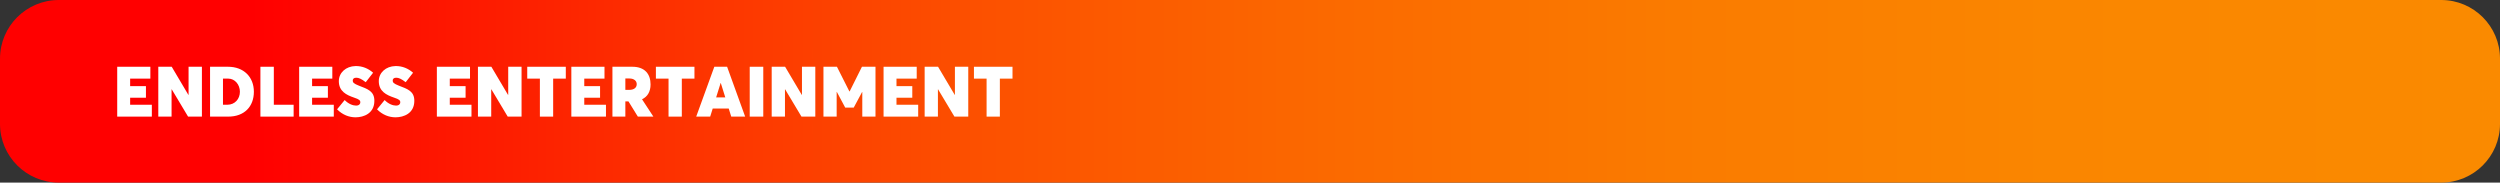 <?xml version="1.0" encoding="UTF-8"?>
<svg id="uuid-b9c51207-28da-425b-8d66-99de28ef3651" data-name="Layer 1" xmlns="http://www.w3.org/2000/svg" width="1780" height="130" xmlns:xlink="http://www.w3.org/1999/xlink" viewBox="0 0 1780 130">
  <rect x="0" y="0" width="1780" height="130" fill="#333333" stroke="none"/>
  <defs>
    <linearGradient id="uuid-07059178-2706-4dfa-b6ad-410f4a12be96" data-name="New Gradient Swatch 4" x1="0" y1="65" x2="1780" y2="65" gradientUnits="userSpaceOnUse">
      <stop offset=".1" stop-color="red"/>
      <stop offset=".13" stop-color="#fe0800"/>
      <stop offset=".26" stop-color="#fd2f00"/>
      <stop offset=".39" stop-color="#fc5000"/>
      <stop offset=".53" stop-color="#fb6900"/>
      <stop offset=".67" stop-color="#fa7b00"/>
      <stop offset=".82" stop-color="#fa8600"/>
      <stop offset=".99" stop-color="#fa8a00"/>
    </linearGradient>
  </defs>
  <path d="M41.88,0C18.75,0,0,18.71,0,41.8v46.41c0,23.08,18.75,41.8,41.88,41.8h1696.24c23.13,0,41.88-18.71,41.88-41.8v-46.41c0-23.08-18.75-41.8-41.88-41.8H41.88Z" fill="url(#uuid-07059178-2706-4dfa-b6ad-410f4a12be96)"/>
  <g>
    <path d="M83.46,47.53h23.6v8.45h-14.4v5.35h11.25v8.25h-11.25v5h15.45v8.45h-24.65v-35.5Z" fill="#fff" stroke-width="0"/>
    <path d="M143.76,47.53v35.5h-9.85l-11.65-19.45h-.1v19.45h-9.45v-35.5h9.55l11.85,20h.15v-20h9.5Z" fill="#fff" stroke-width="0"/>
    <path d="M149.56,47.53h12.8c11.2,0,18.4,7.3,18.4,17.8s-6.75,17.7-18.25,17.7h-12.95v-35.5ZM161.86,74.58c5.4,0,8.95-4.15,8.95-9.25s-3.6-9.35-8.25-9.35h-3.8v18.6h3.1Z" fill="#fff" stroke-width="0"/>
    <path d="M185.41,47.53h9.55v27.05h14.1v8.45h-23.65v-35.5Z" fill="#fff" stroke-width="0"/>
    <path d="M213.01,47.53h23.6v8.45h-14.4v5.35h11.25v8.25h-11.25v5h15.45v8.45h-24.65v-35.5Z" fill="#fff" stroke-width="0"/>
    <path d="M240,77.83l5.4-6.6c2.8,2.85,5.9,3.95,8.1,3.95s3.05-1.2,3.05-2.3c0-1.4-.7-2.15-4.5-3.4-5.4-1.85-10.8-4.45-10.8-11.7,0-6.05,5.05-10.6,11.85-10.75,4.9-.1,9.25,1.8,12.55,4.75l-5.25,6.75c-3.1-2.4-5-3.2-6.75-3.2s-2.5.85-2.5,2.1.75,2.15,4.35,3.55c6.3,2.4,11.05,3.95,11.05,10.8,0,8.9-7.45,11.75-13.4,11.75-4.6,0-9.35-1.8-13.15-5.7Z" fill="#fff" stroke-width="0"/>
    <path d="M268.45,77.83l5.4-6.6c2.8,2.85,5.9,3.95,8.1,3.95s3.05-1.2,3.05-2.3c0-1.4-.7-2.15-4.5-3.4-5.4-1.85-10.8-4.45-10.8-11.7,0-6.05,5.05-10.6,11.85-10.75,4.9-.1,9.25,1.8,12.55,4.75l-5.25,6.75c-3.1-2.4-5-3.2-6.75-3.2s-2.5.85-2.5,2.1.75,2.15,4.35,3.55c6.3,2.4,11.05,3.95,11.05,10.8,0,8.9-7.45,11.75-13.4,11.75-4.6,0-9.35-1.8-13.15-5.7Z" fill="#fff" stroke-width="0"/>
    <path d="M311.05,47.53h23.6v8.45h-14.4v5.35h11.25v8.25h-11.25v5h15.45v8.45h-24.65v-35.5Z" fill="#fff" stroke-width="0"/>
    <path d="M371.35,47.53v35.5h-9.85l-11.65-19.45h-.1v19.45h-9.45v-35.5h9.55l11.85,20h.15v-20h9.5Z" fill="#fff" stroke-width="0"/>
    <path d="M384.4,55.98h-9v-8.45h27.45v8.45h-9v27.05h-9.45v-27.05Z" fill="#fff" stroke-width="0"/>
    <path d="M406.8,47.53h23.6v8.45h-14.4v5.35h11.25v8.25h-11.25v5h15.45v8.45h-24.65v-35.5Z" fill="#fff" stroke-width="0"/>
    <path d="M454.15,83.03l-6.7-10.85h-2.2v10.85h-9.2v-35.5h14.2c8.95,0,12.95,5.3,12.95,12.6,0,5.2-2.25,8.75-6.05,10.55v.05l8.05,12.3h-11.05ZM445.25,63.98h2.9c3,0,5.2-1.4,5.2-4.05,0-2.2-1.75-4.05-5.2-4.05h-2.9v8.1Z" fill="#fff" stroke-width="0"/>
    <path d="M476,55.98h-9v-8.45h27.45v8.45h-9v27.05h-9.45v-27.05Z" fill="#fff" stroke-width="0"/>
    <path d="M518.85,77.28h-11.4l-1.8,5.75h-9.95l12.9-35.5h9.1l12.85,35.5h-9.9l-1.8-5.75ZM516.4,69.33l-3.2-10.25h-.1l-3.2,10.25h6.5Z" fill="#fff" stroke-width="0"/>
    <path d="M533.8,47.53h9.65v35.5h-9.65v-35.5Z" fill="#fff" stroke-width="0"/>
    <path d="M580.5,47.53v35.5h-9.85l-11.65-19.45h-.1v19.45h-9.45v-35.5h9.55l11.85,20h.15v-20h9.5Z" fill="#fff" stroke-width="0"/>
    <path d="M623.35,47.53v35.5h-9.4v-17.5h-.15l-5.95,11.1h-6.05l-5.95-11.15h-.15v17.55h-9.4v-35.5h9.6l8.85,17.55h.2l8.75-17.55h9.65Z" fill="#fff" stroke-width="0"/>
    <path d="M629.1,47.53h23.6v8.45h-14.4v5.35h11.25v8.25h-11.25v5h15.45v8.45h-24.65v-35.5Z" fill="#fff" stroke-width="0"/>
    <path d="M689.4,47.53v35.5h-9.85l-11.65-19.45h-.1v19.45h-9.45v-35.5h9.55l11.85,20h.15v-20h9.5Z" fill="#fff" stroke-width="0"/>
    <path d="M702.45,55.98h-9v-8.45h27.45v8.45h-9v27.05h-9.45v-27.05Z" fill="#fff" stroke-width="0"/>
  </g>
</svg>